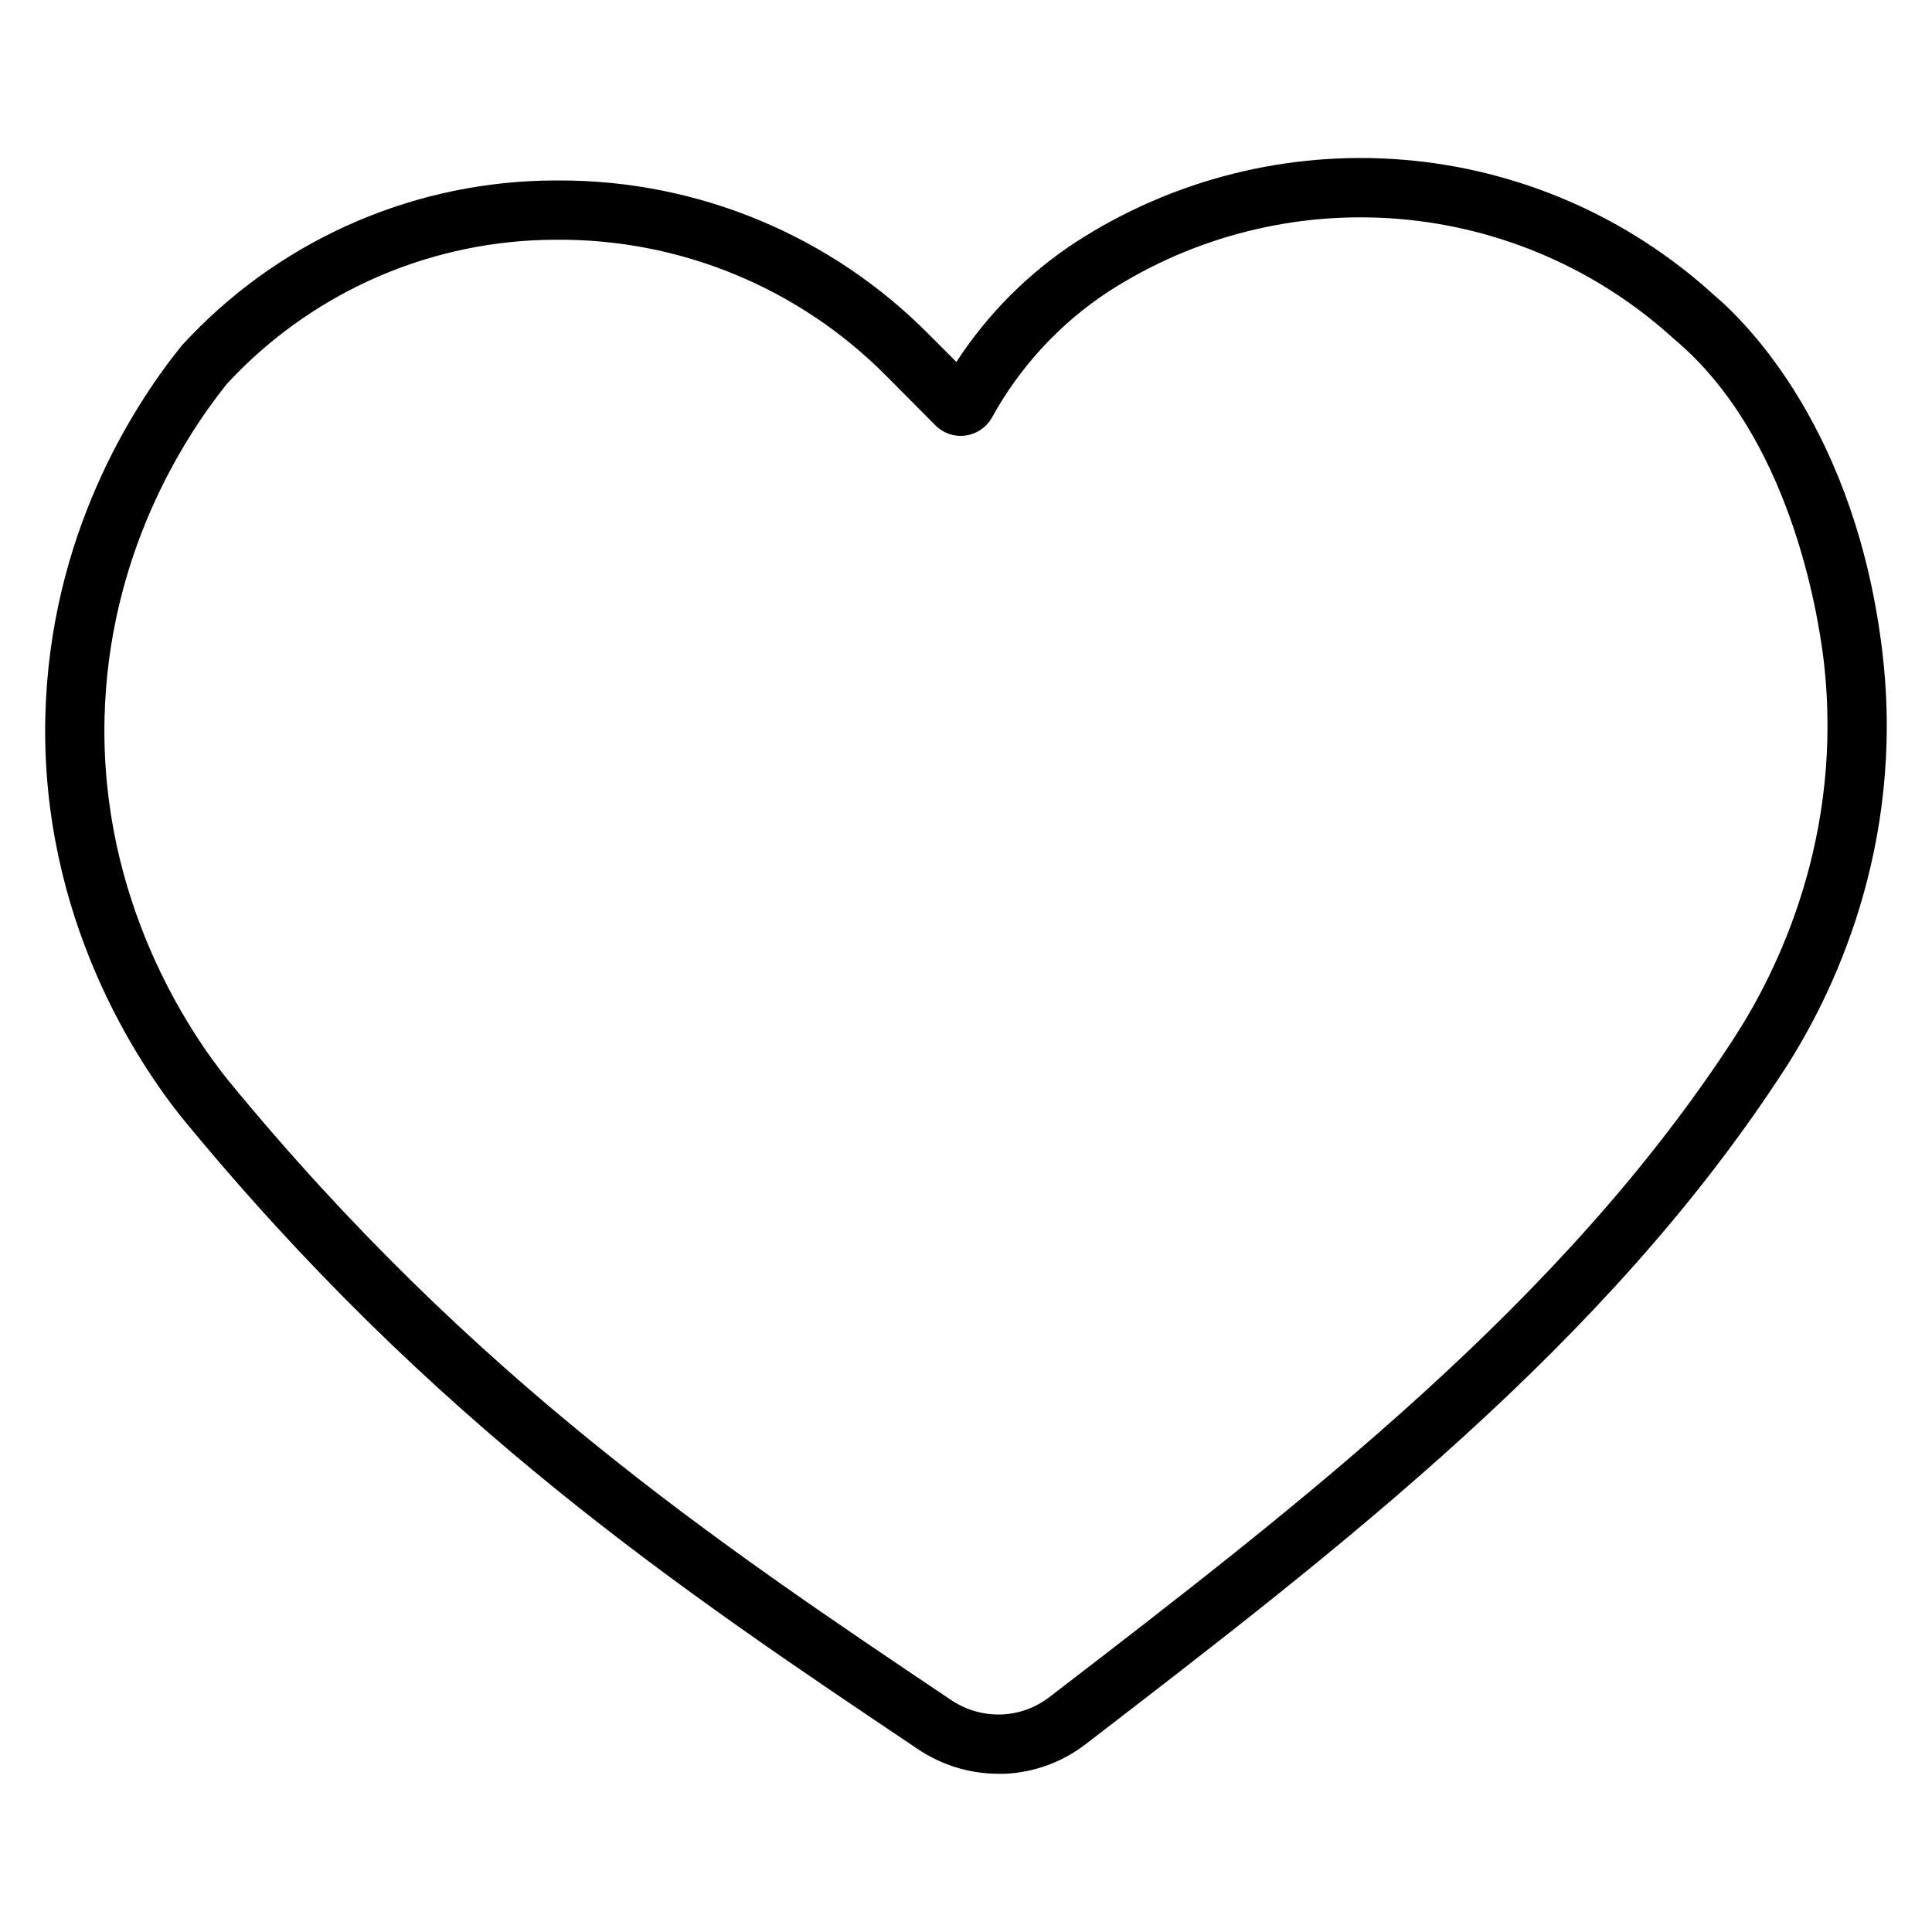 <?xml version="1.0" encoding="UTF-8"?>
<!-- Uploaded to: SVG Repo, www.svgrepo.com, Generator: SVG Repo Mixer Tools -->
<svg fill="#000000" width="800px" height="800px" version="1.1" viewBox="144 144 512 512" xmlns="http://www.w3.org/2000/svg">
 <path d="m642.89 317.14c-6.945-58.863-35.887-87.578-44.812-95.086v0.004c-22.672-20.637-51.531-33.195-82.086-35.715-30.551-2.523-61.078 5.133-86.828 21.77-12.664 8.289-23.465 19.125-31.715 31.812l-7.289-7.301c-25.902-26.203-61.242-40.906-98.086-40.797h-1.055c-36.395 0.102-71.191 14.961-96.434 41.18-0.746 0.766-1.496 1.555-2.223 2.352l-0.355 0.414c-12.969 16.129-34.84 50.332-35.992 98.105-1.301 53.629 24.809 92.102 36.152 106.27 66.598 81.141 131.98 125.05 195.21 167.47 6.277 4.199 13.656 6.445 21.207 6.453h1.652c7.781-0.332 15.273-3.066 21.441-7.824 67.895-52.203 138.14-106.18 185.23-178.81 12.355-19.02 32.039-58.625 25.977-110.3zm-39.203 101.73c-45.598 70.367-114.73 123.5-181.6 174.89-3.609 2.785-7.992 4.387-12.547 4.586-4.75 0.191-9.438-1.125-13.391-3.758-62.277-41.82-126.68-85.066-191.77-164.4-10.203-12.703-33.809-47.488-32.676-95.922 1.043-42.934 20.664-73.801 32.336-88.434 0.59-0.641 1.18-1.258 1.781-1.891l-0.004 0.004c22.316-23.188 53.086-36.324 85.266-36.406 32.973-0.348 64.68 12.699 87.859 36.152l12.652 12.734 0.004-0.004c2.059 2.254 5.078 3.375 8.109 3.019 3.031-0.352 5.707-2.144 7.191-4.809 7.394-13.438 17.957-24.871 30.77-33.301 22.844-14.77 49.938-21.559 77.047-19.312 27.109 2.246 52.715 13.402 72.816 31.73l0.246 0.207c30.328 25.508 37.875 71.578 39.52 85.039 5.469 46.758-12.438 82.645-23.617 99.875z"/>
</svg>
